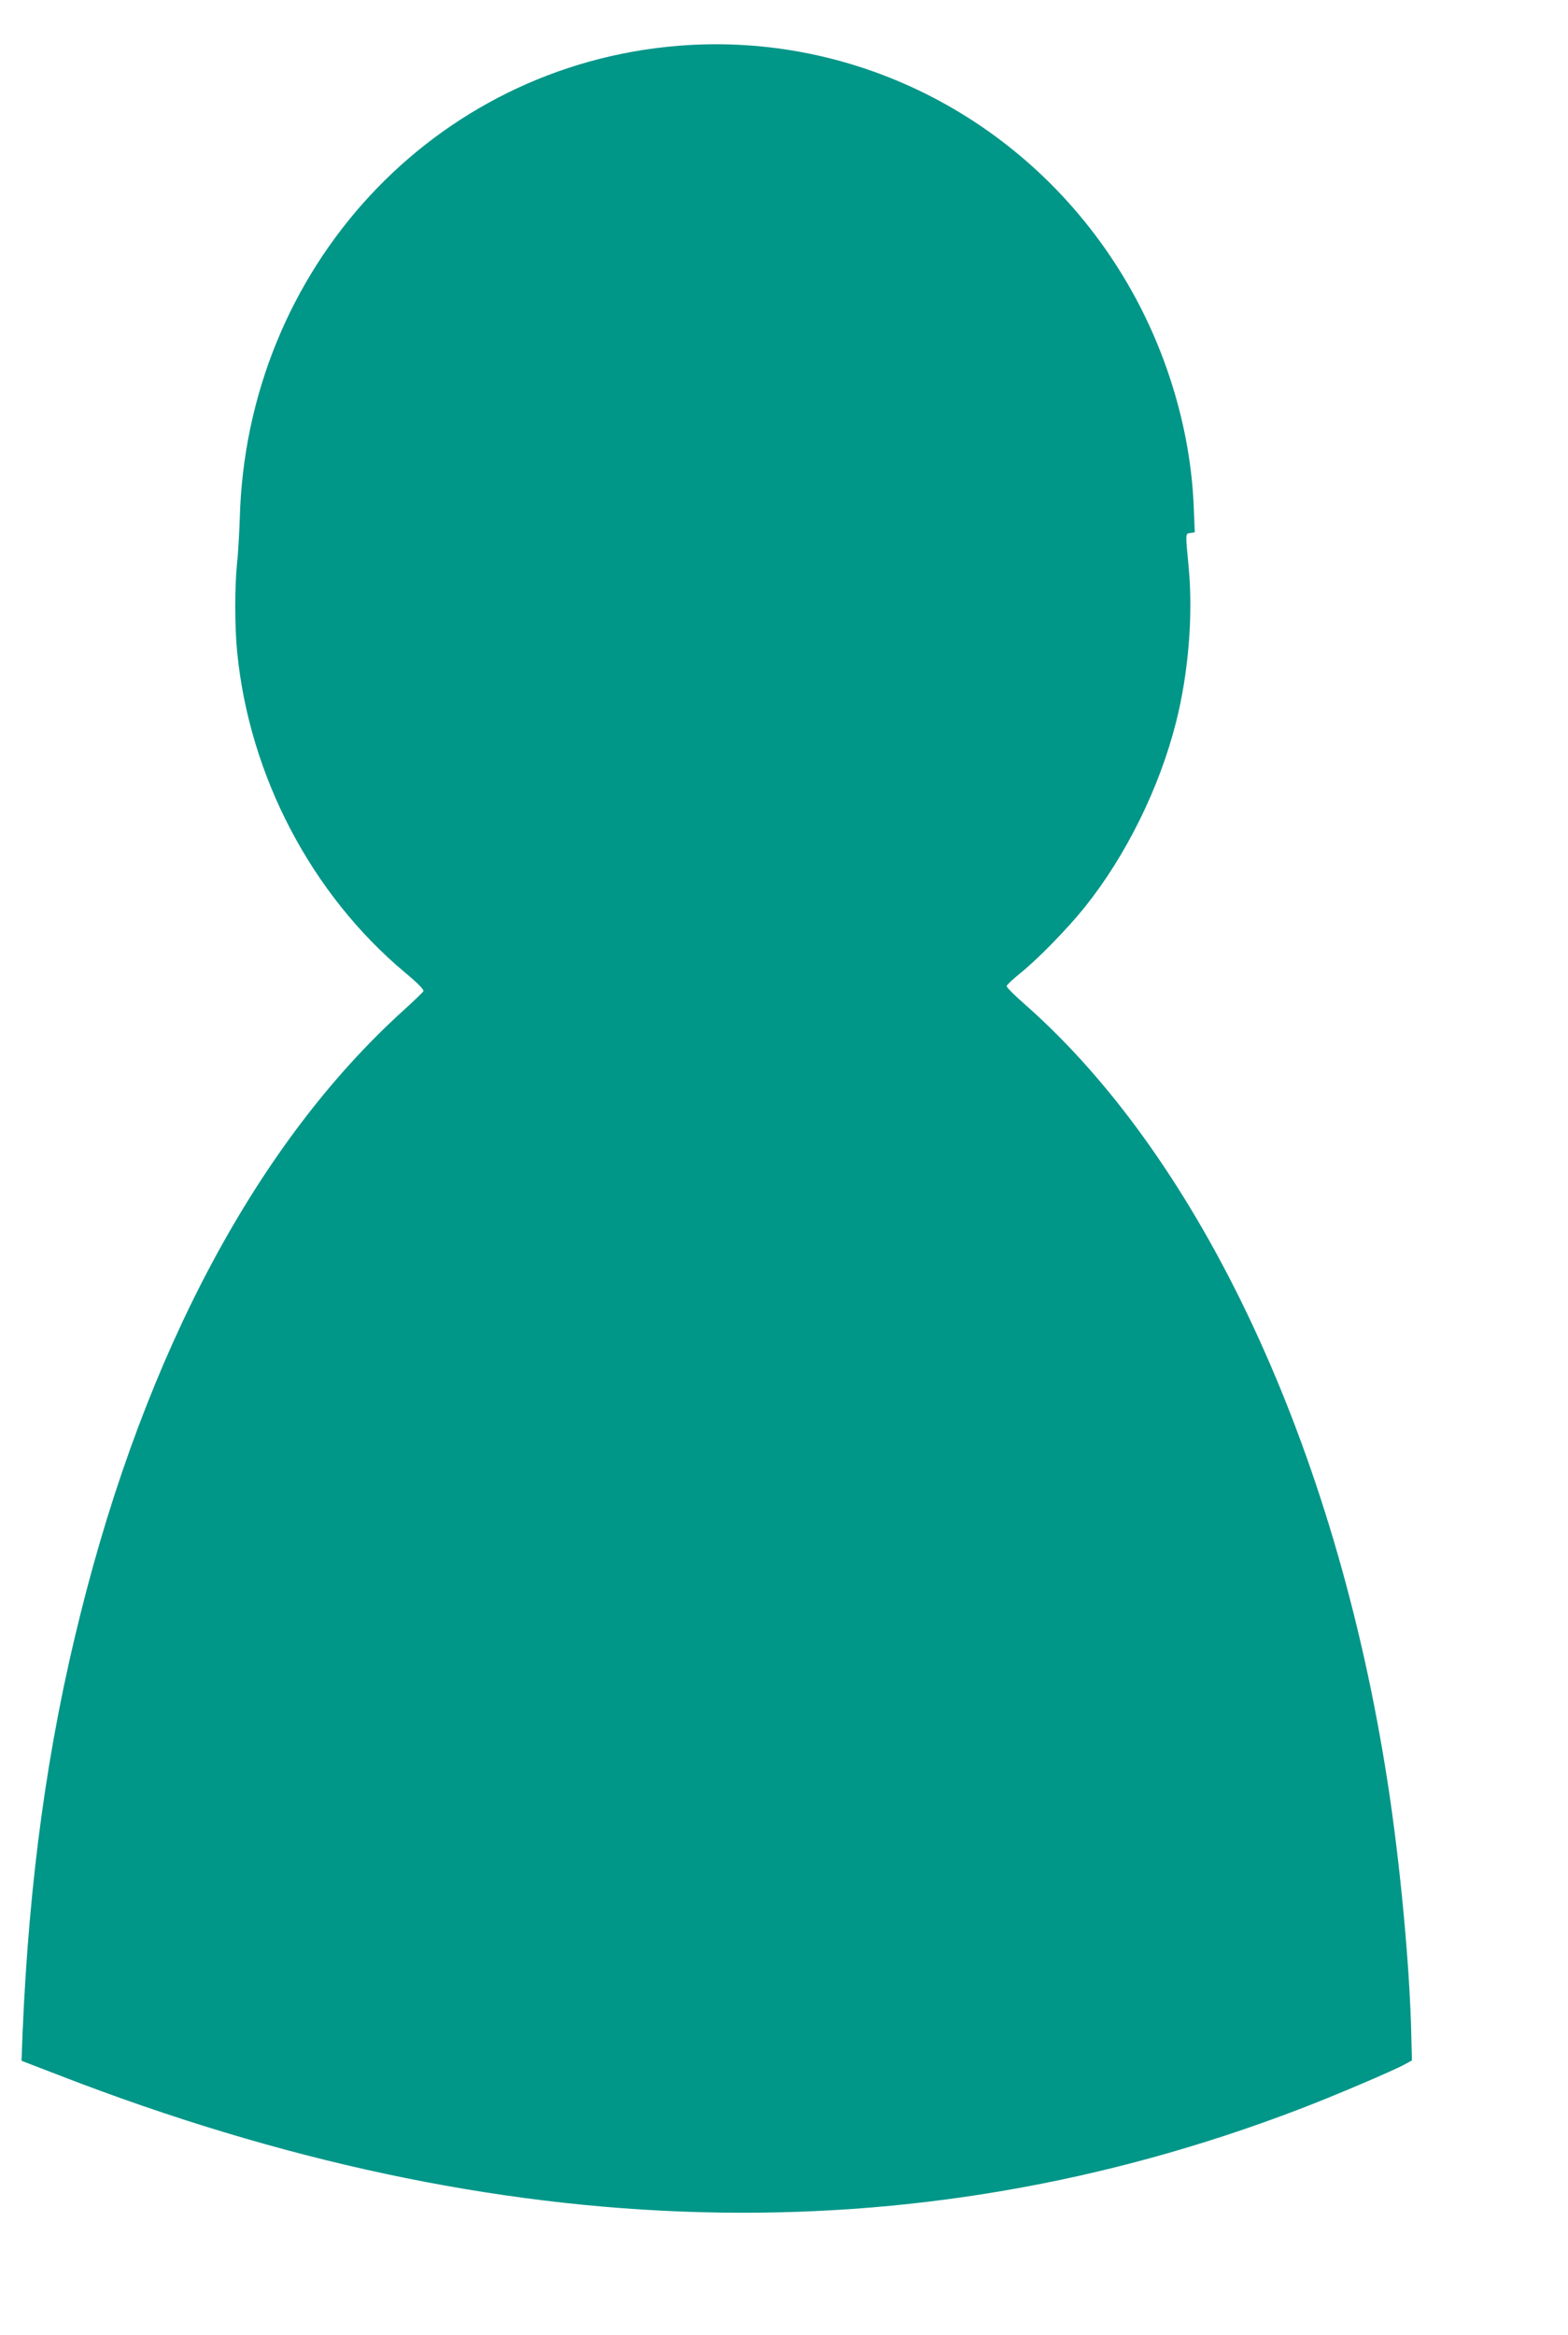 <?xml version="1.0" standalone="no"?>
<!DOCTYPE svg PUBLIC "-//W3C//DTD SVG 20010904//EN"
 "http://www.w3.org/TR/2001/REC-SVG-20010904/DTD/svg10.dtd">
<svg version="1.0" xmlns="http://www.w3.org/2000/svg"
 width="860pt" height="1280pt" viewBox="0 0 860 1280"
 preserveAspectRatio="xMidYMid meet">
<g transform="translate(0,1280) scale(0.1,-0.1)"
fill="#009688" stroke="none">
<path d="M3720 12549 c-1340 -109 -2369 -1219 -2405 -2594 -3 -82 -9 -193 -15
-245 -13 -125 -13 -349 1 -486 67 -678 407 -1326 921 -1756 70 -58 105 -94
100 -102 -4 -7 -52 -53 -107 -103 -799 -722 -1415 -1871 -1774 -3312 -181
-722 -281 -1451 -317 -2292 l-6 -156 213 -82 c2420 -936 4669 -997 6794 -184
194 74 515 211 577 245 l42 23 -3 120 c-7 377 -61 962 -132 1415 -283 1822
-1017 3395 -1981 4248 -60 52 -108 100 -107 106 0 6 34 38 75 71 97 78 260
245 356 365 225 282 407 651 498 1010 68 268 94 583 70 845 -19 198 -19 189 9
193 l24 4 -6 146 c-18 429 -156 878 -386 1256 -519 857 -1461 1344 -2441 1265z"/>
</g>
</svg>
